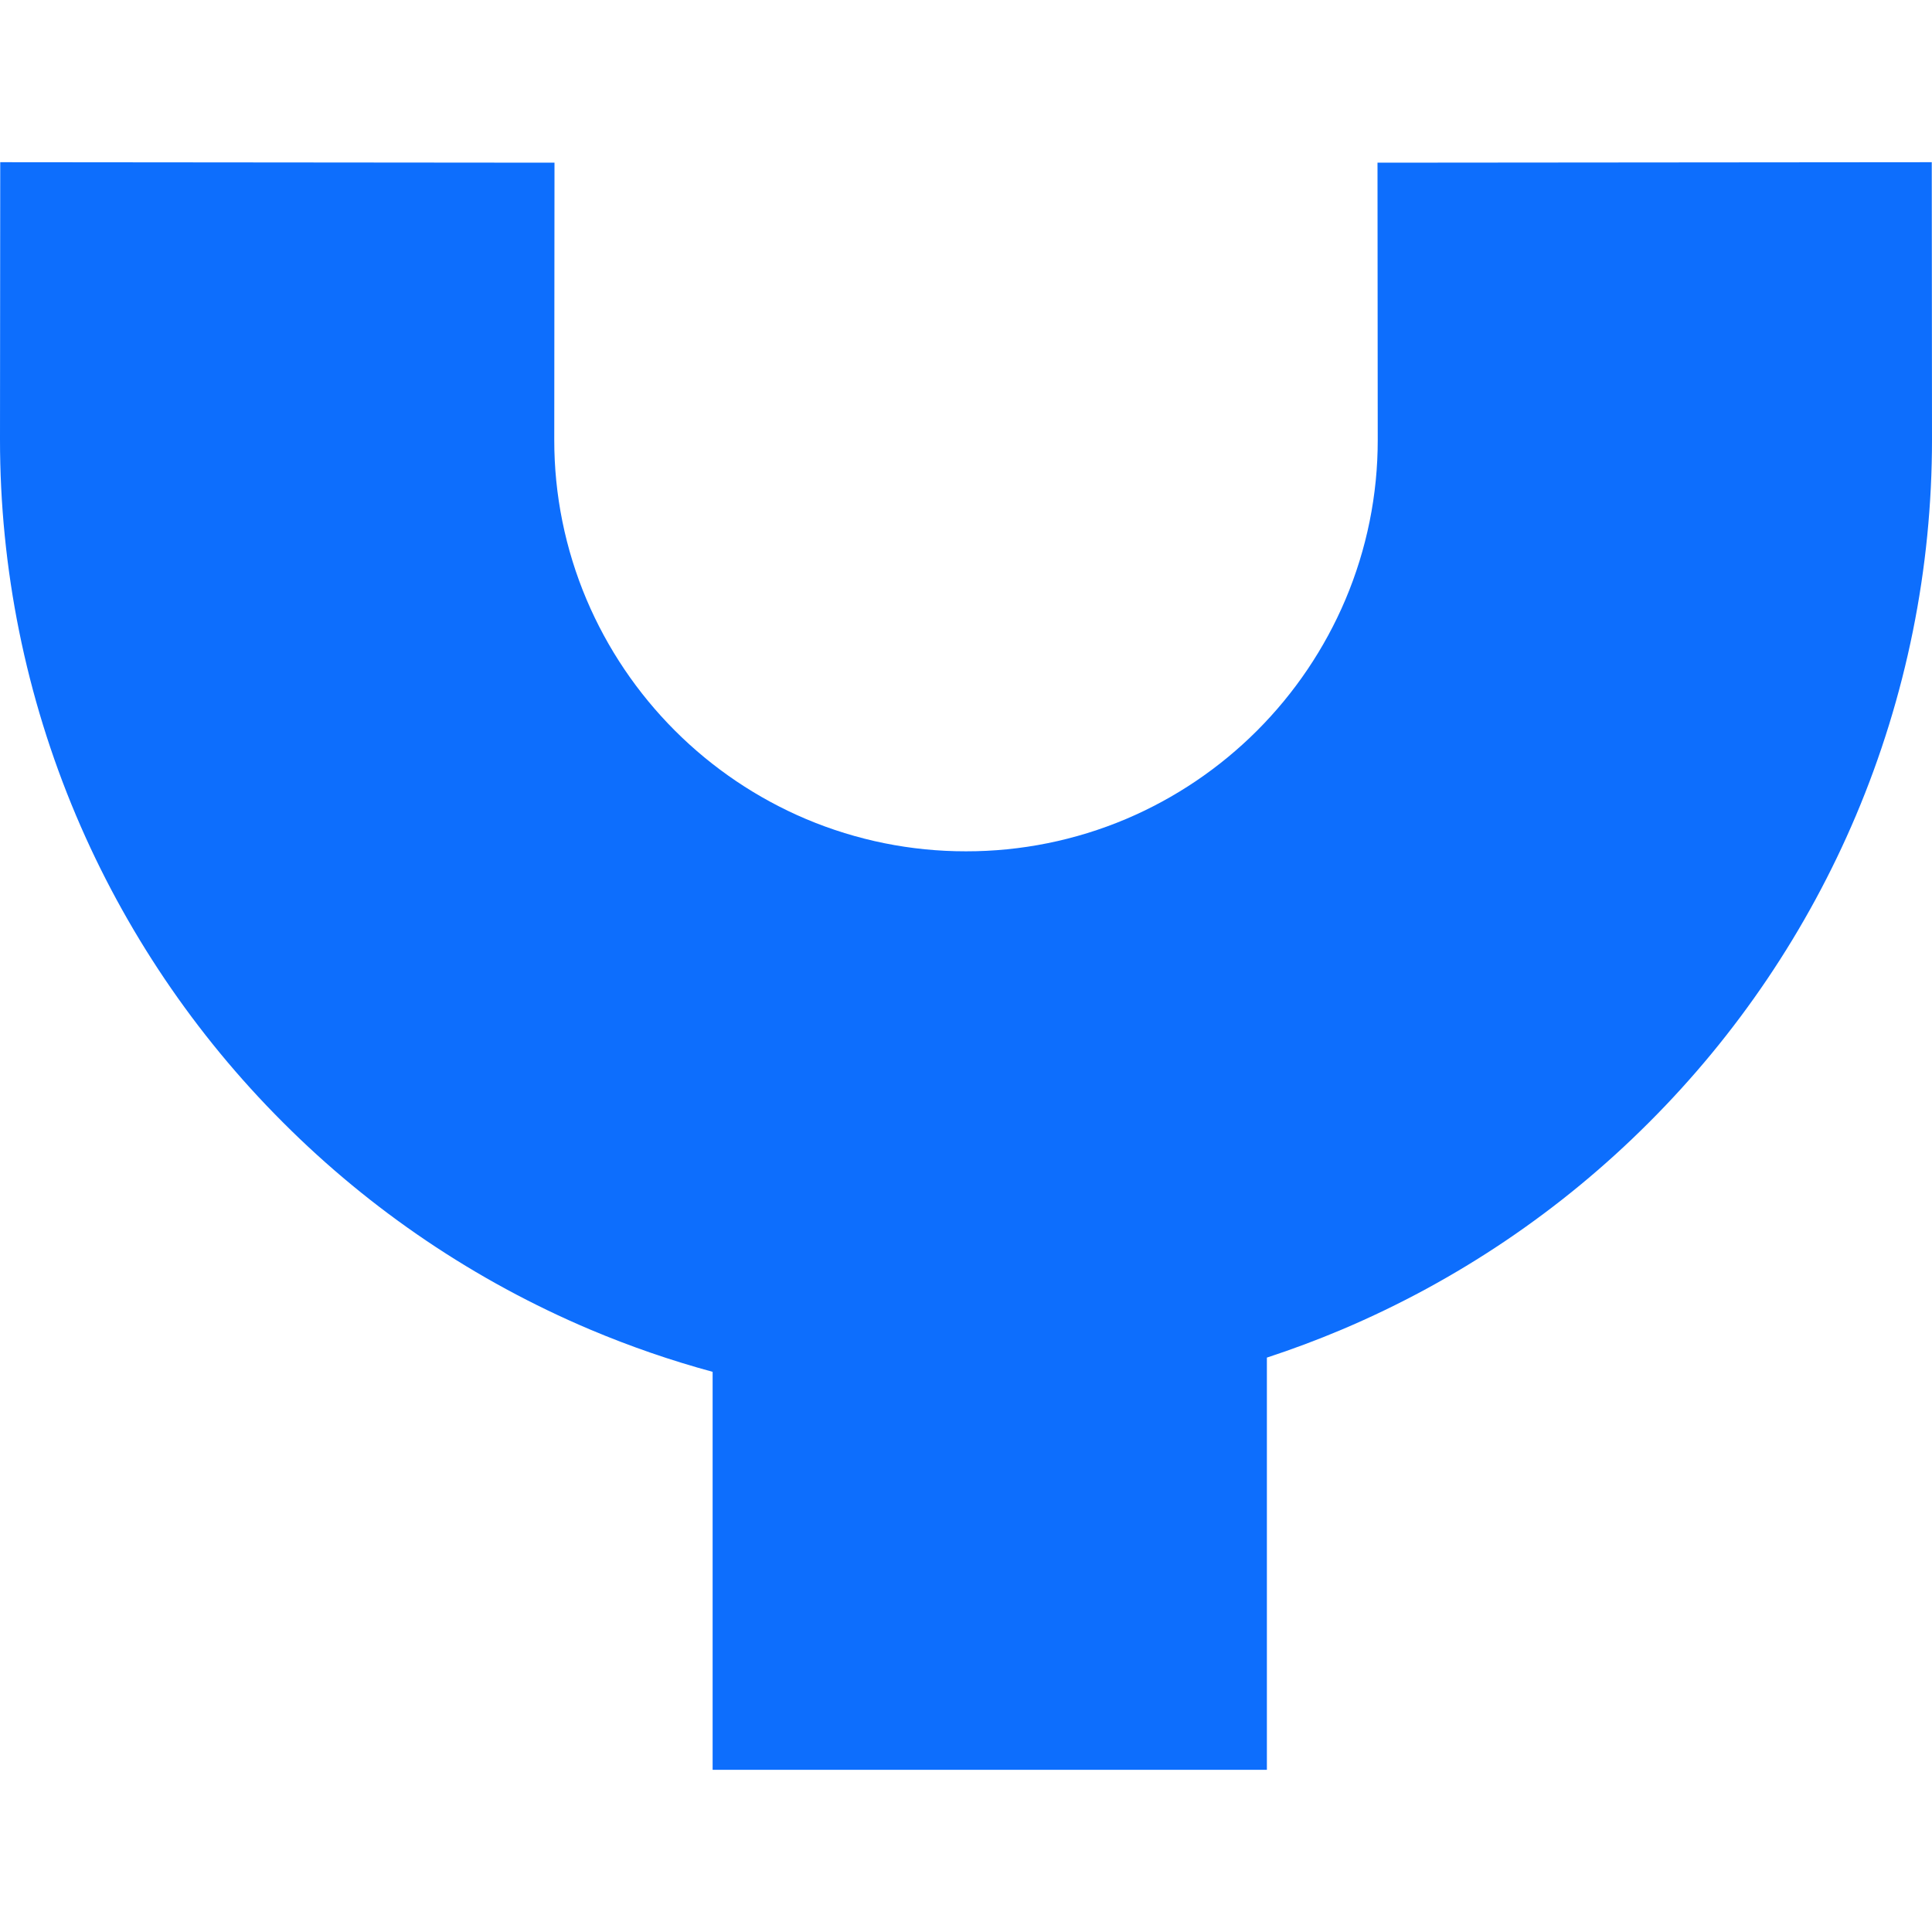 <?xml version="1.0" encoding="UTF-8" standalone="no"?><!-- Generator: Gravit.io --><svg xmlns="http://www.w3.org/2000/svg" xmlns:xlink="http://www.w3.org/1999/xlink" style="isolation:isolate" viewBox="0 0 500 500" width="500pt" height="500pt"><defs><clipPath id="_clipPath_yfAVjWhigqQNeqZjyfhXaMW7GUuMEa4q"><rect width="500" height="500"/></clipPath></defs><g clip-path="url(#_clipPath_yfAVjWhigqQNeqZjyfhXaMW7GUuMEa4q)"><path d=" M 327.869 351.347 C 334.438 349.195 340.926 346.767 347.316 344.068 C 376.988 331.506 403.975 313.309 426.742 290.502 C 449.549 267.736 467.746 240.748 480.307 211.076 C 493.34 180.256 500.02 147.141 500 113.699 L 499.938 41.977 L 356.496 42.1 L 356.557 113.822 C 356.578 128.023 353.729 142.1 348.197 155.174 C 342.828 167.838 335.061 179.355 325.328 189.088 C 315.594 198.822 304.078 206.588 291.414 211.957 C 278.32 217.49 264.221 220.338 250 220.318 C 235.779 220.338 221.68 217.49 208.586 211.957 C 195.922 206.588 184.406 198.822 174.672 189.088 C 164.939 179.355 157.172 167.838 151.803 155.174 C 146.271 142.1 143.422 128.023 143.443 113.822 L 143.504 42.1 L 0.062 41.977 L 0 113.699 C -0.02 147.141 6.66 180.256 19.693 211.076 C 32.254 240.748 50.451 267.736 73.258 290.502 C 96.025 313.309 123.012 331.506 152.684 344.068 C 163.031 348.439 173.636 352.098 184.426 355.029 L 184.426 386.301 L 184.426 458.023 L 327.869 458.023 L 327.869 386.301 L 327.869 351.347 Z " fill="rgb(13,110,253)"/></g></svg>